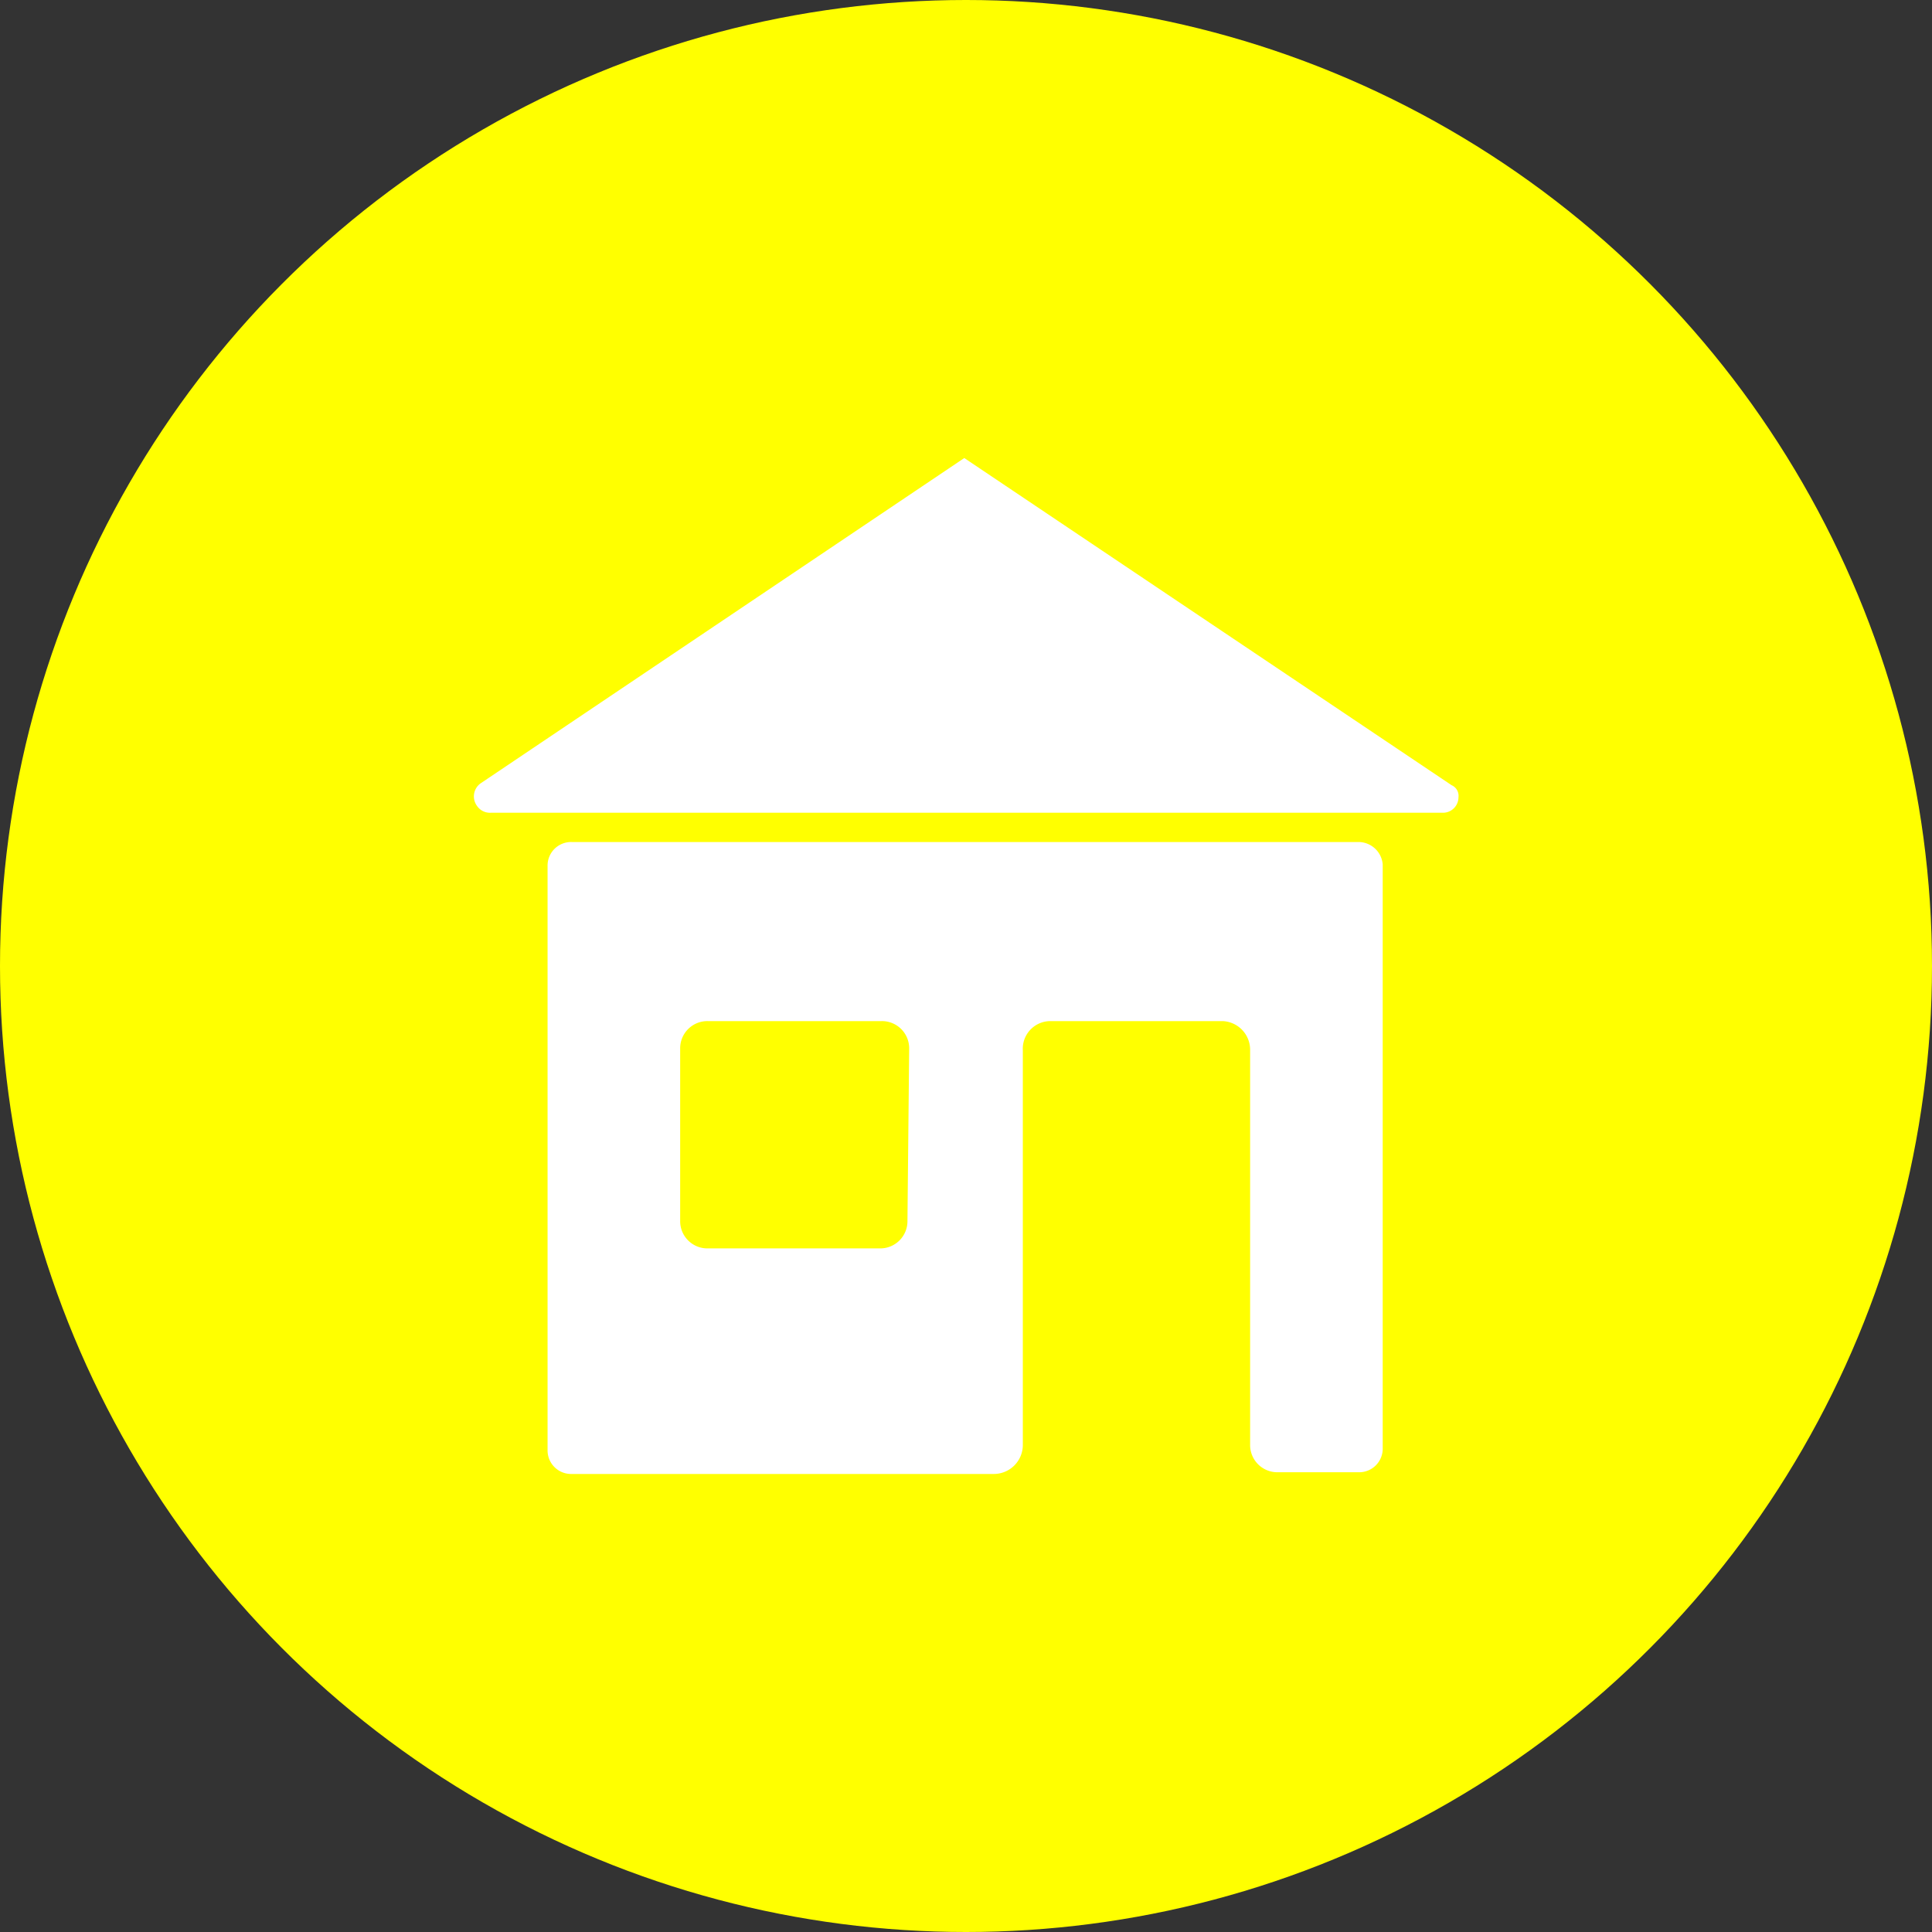 <svg xmlns="http://www.w3.org/2000/svg" width="112.2" height="112.2" viewBox="0 0 112.2 112.2"><rect x="0" y="0" width="112.2" height="112.2" fill="#333333" stroke="none"/><g id="Ebene_2" data-name="Ebene 2"><g id="Versuche"><g id="Ebene_2-2" data-name="Ebene 2"><g id="Ebene_2-2-2" data-name="Ebene 2-2"><g id="public_institution" data-name="public institution"><circle cx="56.1" cy="56.1" r="56.1" fill="#ff0"/><g id="Ebene_2-2-2-2" data-name="Ebene 2-2-2"><g id="public_institution-2" data-name="public institution"><path d="M56,26.6,27.9,45.5a.932.932,0,0,0-.2,1.3.909.909,0,0,0,.8.4H83.8a.9.9,0,0,0,.9-.9.67.67,0,0,0-.4-.7Z" fill="#fff"/><path d="M78.9,48.9H33.2a1.367,1.367,0,0,0-1.4,1.4V84.2a1.367,1.367,0,0,0,1.4,1.4H57.7a1.685,1.685,0,0,0,1.7-1.7V61A1.605,1.605,0,0,1,61,59.3H71A1.666,1.666,0,0,1,72.6,61V83.9a1.58,1.58,0,0,0,1.6,1.6h4.7a1.367,1.367,0,0,0,1.4-1.4V50.2A1.415,1.415,0,0,0,78.9,48.9Zm-26.2,22a1.58,1.58,0,0,1-1.6,1.6h-10a1.58,1.58,0,0,1-1.6-1.6v-10a1.58,1.58,0,0,1,1.6-1.6H51.2a1.58,1.58,0,0,1,1.6,1.6l-.1,10Z" fill="#fff"/></g></g></g></g></g></g></g></svg>